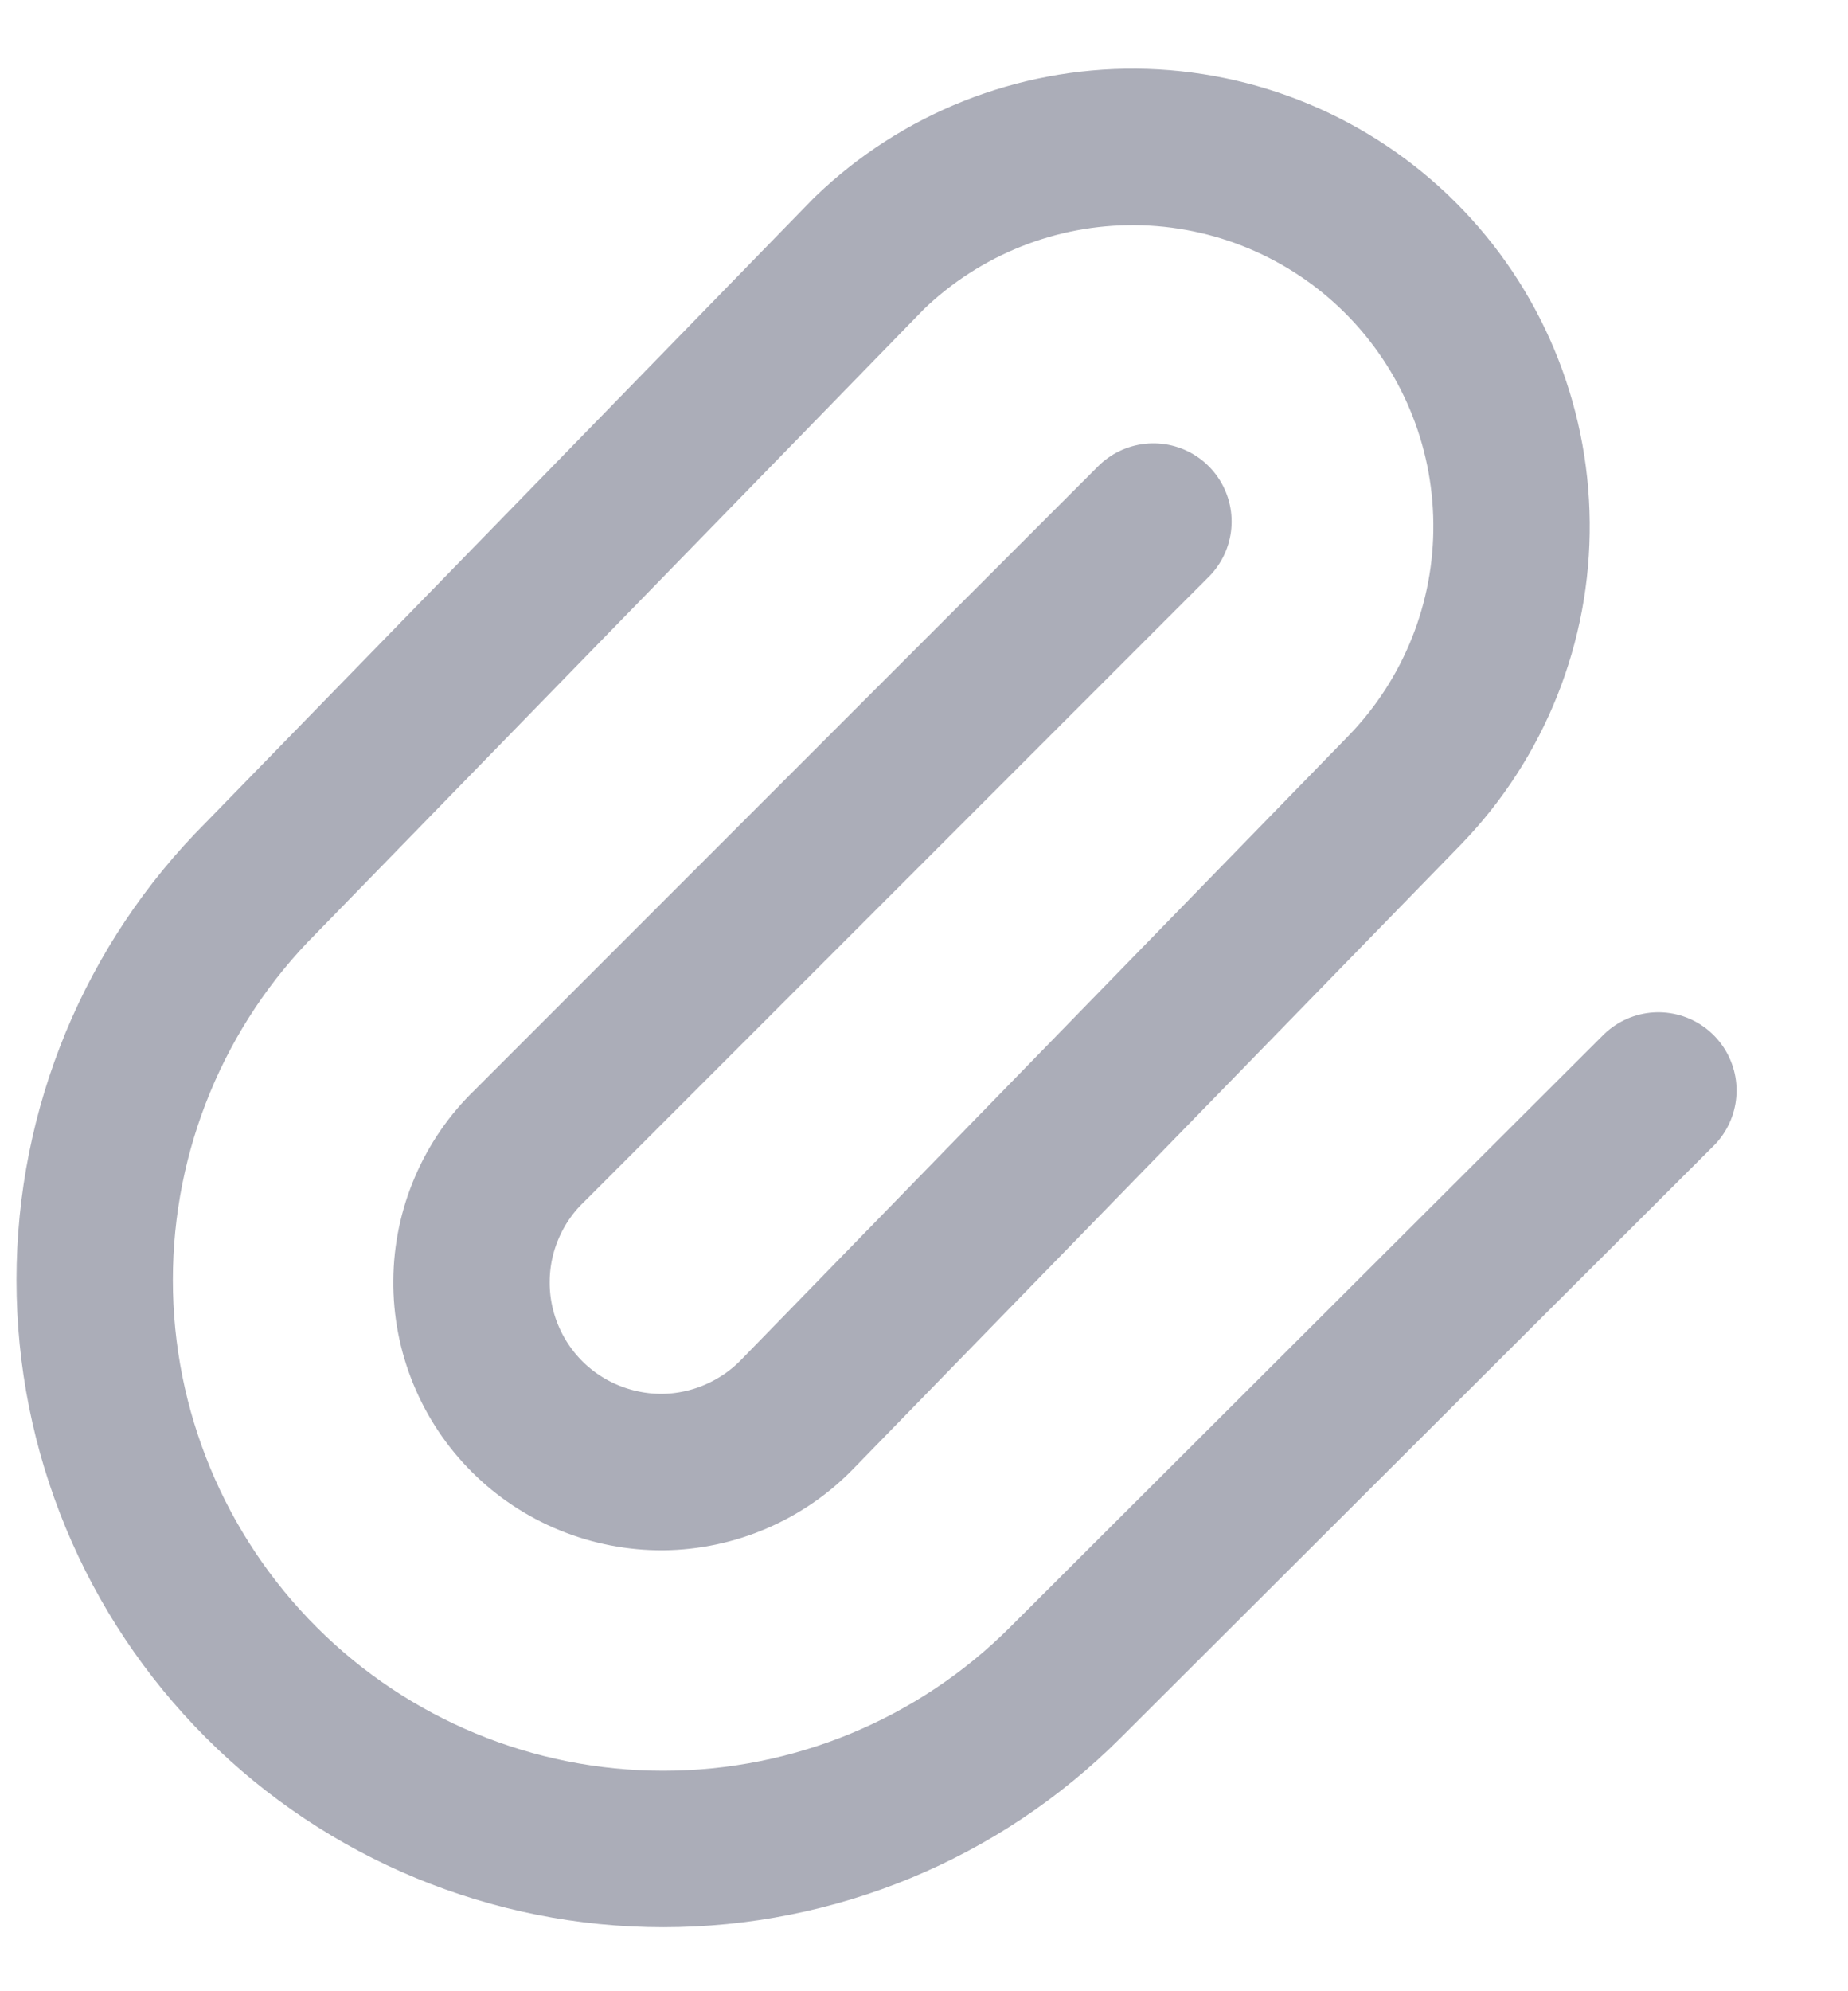 <svg width="13" height="14" viewBox="0 0 13 14" fill="none" xmlns="http://www.w3.org/2000/svg">
  <path d="M8.114 3.667L3.724 8.057C3.596 8.18 3.495 8.327 3.425 8.49C3.355 8.653 3.318 8.828 3.317 9.005C3.315 9.182 3.349 9.357 3.416 9.521C3.483 9.685 3.582 9.834 3.707 9.959C3.832 10.084 3.981 10.183 4.145 10.25C4.309 10.317 4.485 10.351 4.662 10.35C4.839 10.348 5.014 10.311 5.176 10.241C5.339 10.171 5.486 10.07 5.609 9.943L9.885 5.552C10.371 5.049 10.64 4.375 10.633 3.676C10.627 2.977 10.347 2.308 9.853 1.814C9.358 1.319 8.689 1.039 7.99 1.033C7.291 1.027 6.617 1.296 6.114 1.781L1.838 6.171C1.087 6.921 0.666 7.939 0.666 9C0.666 10.061 1.087 11.078 1.838 11.829C2.588 12.579 3.605 13 4.666 13C5.727 13 6.745 12.579 7.495 11.829L11.666 7.667" stroke="#ABADB8" stroke-width="1.1" stroke-linecap="round" stroke-linejoin="round"/>
</svg>
